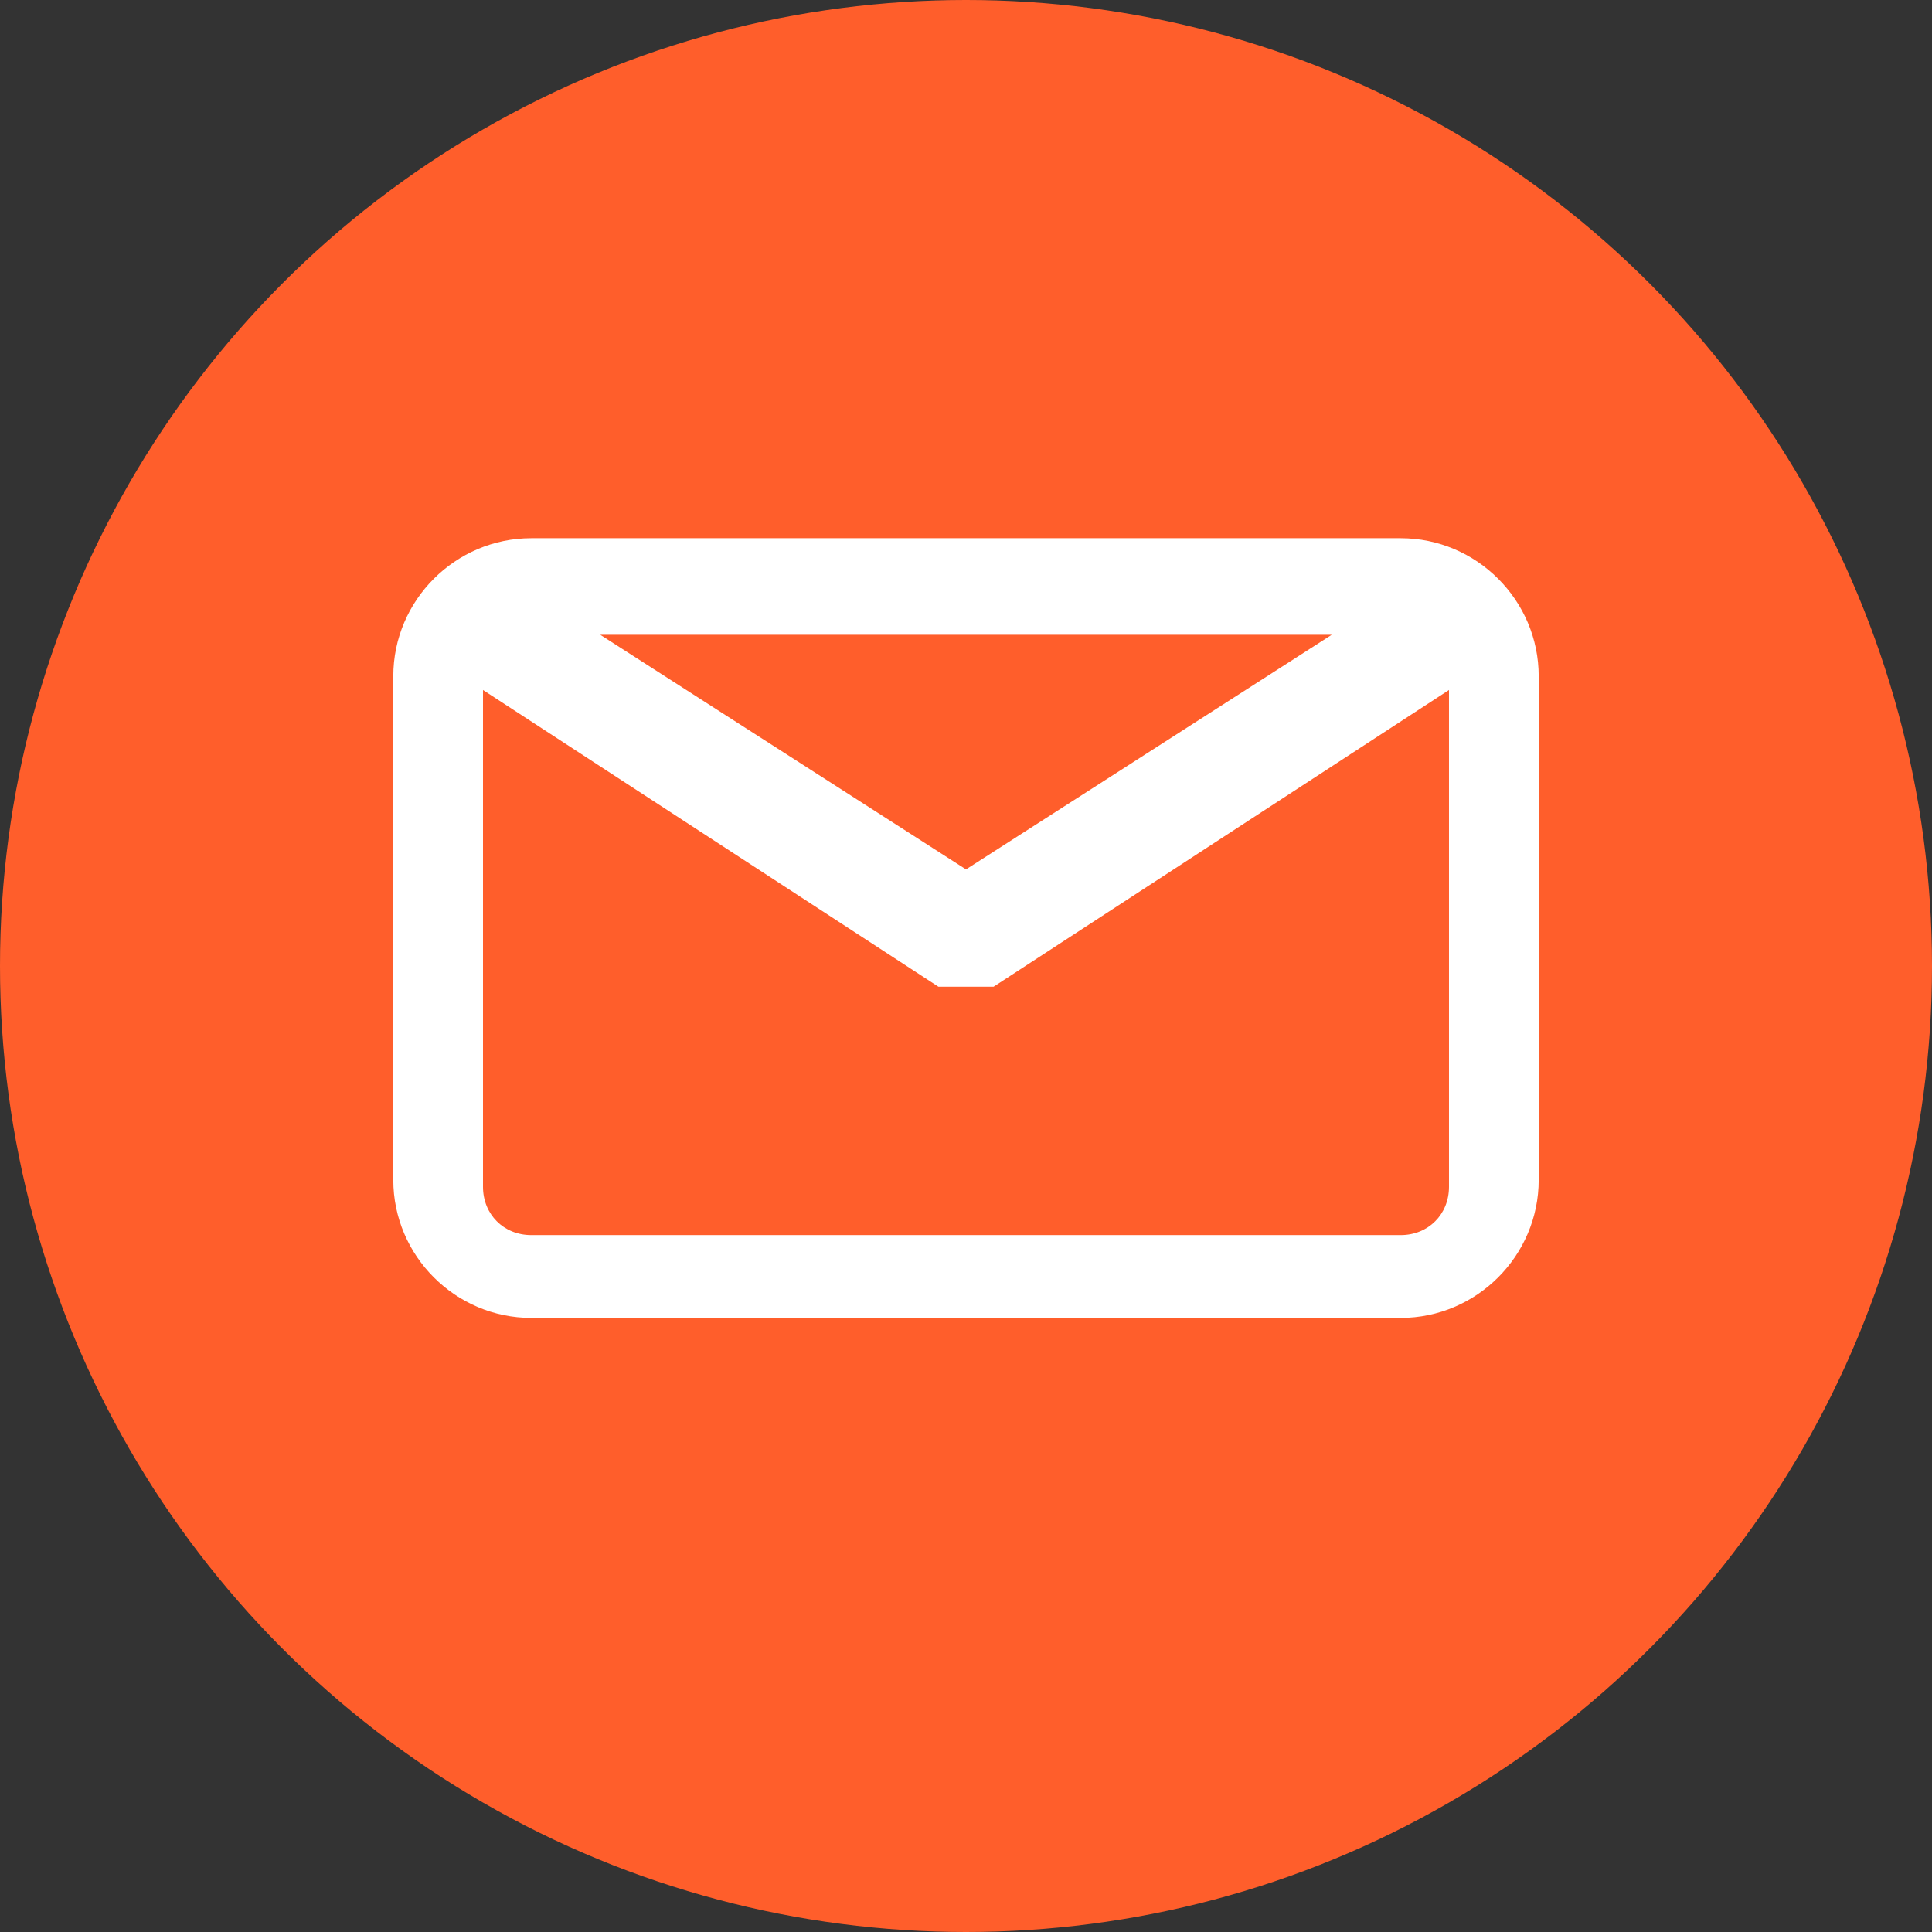 <?xml version="1.0" encoding="UTF-8"?> <svg xmlns="http://www.w3.org/2000/svg" id="Layer_1" data-name="Layer 1" version="1.1" viewBox="0 0 28 28"><rect x="0" y="0" width="28" height="28" fill="#333333" stroke="none"/><defs><style> .cls-1 { fill: #ff5e2b; } .cls-1, .cls-2 { stroke-width: 0px; } .cls-2 { fill: #fff; } </style></defs><circle class="cls-1" cx="14" cy="14" r="14"></circle><path class="cls-2" d="M20.3,7.8H7.7c-1.1,0-2,.9-2,2v7.3c0,1.1.9,2,2,2h12.6c1.1,0,2-.9,2-2v-7.3c0-1.1-.9-2-2-2ZM19.3,9.2l-5.3,3.4-5.3-3.4h10.6ZM20.3,17.9H7.7c-.4,0-.7-.3-.7-.7v-7.2l6.6,4.3s0,0,0,0c0,0,0,0,0,0,0,0,.1,0,.2,0,0,0,0,0,0,0,0,0,.1,0,.2,0h0c0,0,.1,0,.2,0,0,0,0,0,0,0,0,0,.1,0,.2,0,0,0,0,0,0,0,0,0,0,0,0,0l6.6-4.3v7.2c0,.4-.3.7-.7.7Z"></path></svg> 